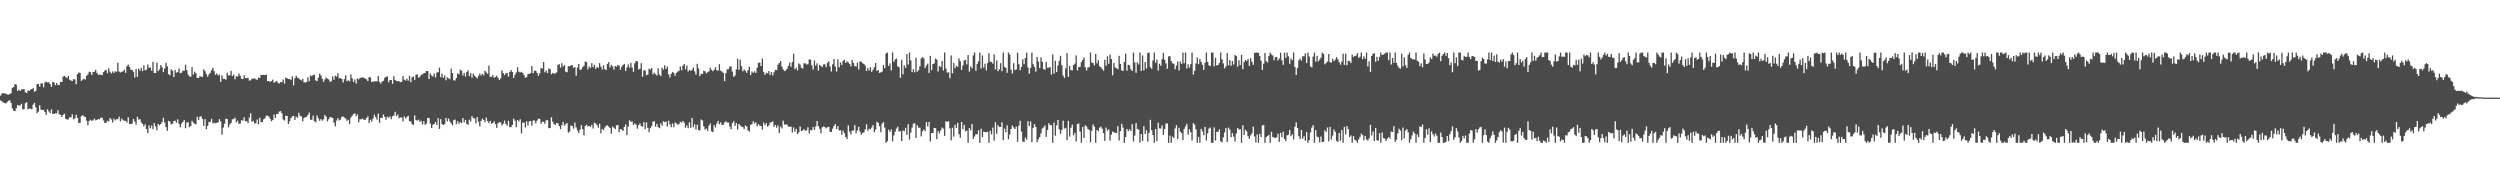 <?xml version="1.0" encoding="UTF-8"?>
<svg xmlns="http://www.w3.org/2000/svg" width="1920" height="150">
  <path d="M0 73.423h1v3.738H0zM1 71.867h1v5.953H1zM2 71.461h1v7.333H2zM3 71.803h1v7.288H3zM4 71.944h1v7.608H4zM5 72.478h1v5.962H5zM6 72.748h1v4.658H6zM7 72.210h1v4.736H7zM8 71.569h1v7.446H8zM9 67.474h1v15.752H9zM10 66.875h1v18.226H10zM11 64.558h1v20.771H11zM12 64.961h1v18.251H12zM13 69.887h1v10.808H13zM14 68.948h1v12.133H14zM15 69.855h1v11.076H15zM16 68.703h1v10.998H16zM17 68.559h1v15.509H17zM18 68.481h1v15.340H18zM19 70.873h1v8.425H19zM20 71.494h1v6.917H20zM21 69.463h1v14.498H21zM22 69.859h1v13.454H22zM23 68.827h1v14.607H23zM24 68.358h1v15.587H24zM25 67.660h1v12.724H25zM26 70.445h1v8.597H26zM27 69.772h1v12.669H27zM28 64.684h1v22.195H28zM29 64.481h1v21.243H29zM30 66.582h1v14.269H30zM31 64.094h1v20.078H31zM32 63.952h1v20.524H32zM33 67.037h1v17.388H33zM34 63.343h1v22.712H34zM35 62.650h1v25.546H35zM36 63.354h1v20.625H36zM37 63.162h1v22.440H37zM38 64.586h1v22.392H38zM39 66.698h1v17.347H39zM40 62.849h1v24.676H40zM41 63.311h1v24.191H41zM42 65.417h1v21.584H42zM43 63.748h1v23.346H43zM44 65.373h1v19.206H44zM45 65.220h1v22.438H45zM46 62.899h1v25.427H46zM47 62.968h1v26.876H47zM48 58.818h1v29.329H48zM49 58.289h1v29.126H49zM50 59.207h1v32.030H50zM51 60.111h1v31.703H51zM52 58.347h1v33.239H52zM53 61.258h1v28.762H53zM54 61.828h1v28.357H54zM55 62.279h1v25.534H55zM56 60.718h1v30.932H56zM57 61.050h1v29.854H57zM58 64.627h1v23.440H58zM59 56.948h1v33.504H59zM60 55.657h1v38.782H60zM61 55.996h1v38.306H61zM62 62.155h1v27.141H62zM63 61.237h1v27.166H63zM64 60.368h1v29.018H64zM65 61.111h1v28.803H65zM66 58.198h1v34.486H66zM67 57.186h1v39.052H67zM68 55.071h1v37.832H68zM69 55.467h1v36.542H69zM70 57.559h1v35.225H70zM71 55.328h1v37.143H71zM72 55.122h1v35.885H72zM73 53.625h1v38.773H73zM74 56.005h1v36.120H74zM75 57.390h1v34.001H75zM76 57.248h1v34.383H76zM77 57.488h1v32.804H77zM78 57.642h1v32.820H78zM79 55.328h1v37.123H79zM80 54.208h1v40.213H80zM81 53.641h1v40.682H81zM82 56.248h1v36.544H82zM83 52.377h1v40.959H83zM84 55.076h1v35.546H84zM85 56.461h1v35.292H85zM86 54.817h1v39.178H86zM87 56.005h1v35.122H87zM88 54.751h1v37.741H88zM89 55.140h1v36.427H89zM90 48.154h1v43.454H90zM91 54.943h1v34.676H91zM92 55.637h1v37.578H92zM93 55.071h1v36.024H93zM94 54.803h1v37.448H94zM95 53.572h1v39.229H95zM96 55.898h1v36.905H96zM97 50.791h1v43.330H97zM98 49.688h1v40.348H98zM99 51.391h1v43.786H99zM100 53.483h1v41.865H100zM101 53.671h1v41.261H101zM102 55.016h1v36.363H102zM103 59.541h1v33.893H103zM104 53.002h1v42.813H104zM105 59.017h1v30.705H105zM106 52.634h1v39.183H106zM107 54.298h1v37.226H107zM108 52.116h1v41.856H108zM109 54.646h1v40.531H109zM110 50.125h1v46.967H110zM111 53.991h1v41.504H111zM112 53.531h1v45.523H112zM113 49.498h1v52.763H113zM114 52.013h1v44.312H114zM115 51.869h1v46.651H115zM116 54.332h1v42.044H116zM117 47.507h1v51.600H117zM118 56.021h1v38.547H118zM119 56.051h1v41.021H119zM120 48.138h1v51.964H120zM121 54.639h1v40.549H121zM122 53.245h1v43.021H122zM123 49.995h1v45.308H123zM124 51.613h1v42.101H124zM125 55.415h1v35.079H125zM126 52.602h1v41.369H126zM127 48.212h1v49.421H127zM128 51.009h1v49.494H128zM129 56.923h1v35.887H129zM130 57.873h1v35.592H130zM131 53.181h1v42.309H131zM132 54.302h1v40.735H132zM133 59.095h1v33.880H133zM134 53.716h1v38.968H134zM135 55.829h1v38.391H135zM136 55.415h1v36.210H136zM137 52.602h1v42.545H137zM138 56.186h1v41.552H138zM139 55.685h1v39.210H139zM140 54.318h1v39.313H140zM141 54.302h1v37.816H141zM142 49.688h1v48.812H142zM143 53.867h1v40.215H143zM144 57.230h1v36.683H144zM145 58.701h1v38.917H145zM146 58.923h1v37.780H146zM147 51.524h1v41.263H147zM148 57.216h1v36.938H148zM149 55.060h1v40.030H149zM150 56.314h1v39.245H150zM151 59.866h1v29.906H151zM152 59.843h1v32.390H152zM153 58.569h1v31.103H153zM154 58.848h1v30.453H154zM155 59.077h1v32.383H155zM156 53.231h1v43.502H156zM157 54.659h1v36.885H157zM158 56.992h1v42.300H158zM159 58.887h1v37.849H159zM160 57.069h1v36.706H160zM161 55.852h1v37.695H161zM162 53.890h1v37.359H162zM163 52.055h1v42.792H163zM164 54.723h1v39.384H164zM165 57.424h1v37.407H165zM166 56.374h1v37.887H166zM167 57.898h1v36.233H167zM168 57.259h1v34.227H168zM169 62.979h1v30.309H169zM170 57.925h1v45.477H170zM171 60.574h1v37.375H171zM172 60.587h1v34.367H172zM173 61.235h1v29.902H173zM174 55.815h1v35.608H174zM175 57.957h1v39.847H175zM176 57.866h1v37.768H176zM177 54.446h1v39.966H177zM178 58.415h1v33.225H178zM179 57.259h1v34.244H179zM180 60.905h1v29.389H180zM181 58.525h1v35.399H181zM182 58.756h1v33.843H182zM183 56.433h1v38.622H183zM184 58.170h1v36.766H184zM185 60.395h1v31.888H185zM186 60.729h1v31.950H186zM187 57.774h1v32.216H187zM188 59.960h1v33.204H188zM189 59.985h1v33.037H189zM190 59.759h1v34.697H190zM191 61.915h1v28.425H191zM192 61.693h1v25.315H192zM193 60.358h1v33.248H193zM194 60.519h1v32.266H194zM195 60.104h1v34.678H195zM196 60.894h1v33.756H196zM197 61.315h1v30.435H197zM198 59.555h1v35.926H198zM199 59.908h1v30.497H199zM200 57.518h1v36.290H200zM201 57.662h1v36.036H201zM202 57.447h1v34.175H202zM203 57.660h1v33.198H203zM204 57.415h1v31.533H204zM205 62.311h1v26.496H205zM206 62.173h1v27.434H206zM207 62.865h1v28.327H207zM208 62.311h1v30.836H208zM209 61.111h1v31.078H209zM210 63.519h1v24.488H210zM211 62.851h1v27.730H211zM212 62.153h1v25.454H212zM213 63.579h1v23.953H213zM214 64.162h1v21.559H214zM215 63.080h1v22.266H215zM216 63.011h1v23.976H216zM217 61.027h1v30.758H217zM218 64.135h1v28.478H218zM219 59.587h1v29.277H219zM220 60.081h1v28.947H220zM221 60.786h1v34.450H221zM222 60.674h1v32.435H222zM223 61.322h1v29.407H223zM224 58.672h1v30.716H224zM225 65.527h1v23.463H225zM226 60.088h1v32.035H226zM227 58.218h1v31.385H227zM228 59.580h1v30.831H228zM229 60.152h1v26.498H229zM230 61.134h1v27.819H230zM231 61.777h1v27.688H231zM232 60.464h1v32.705H232zM233 63.192h1v27.475H233zM234 63.373h1v26.519H234zM235 62.938h1v26.819H235zM236 59.361h1v28.897H236zM237 62.398h1v24.021H237zM238 57.939h1v33.978H238zM239 58.461h1v33.534H239zM240 57.646h1v31.243H240zM241 57.381h1v35.738H241zM242 61.688h1v32.225H242zM243 62.318h1v26.336H243zM244 59.642h1v31.236H244zM245 56.637h1v36.125H245zM246 57.923h1v33.513H246zM247 60.507h1v32.110H247zM248 62.872h1v28.762H248zM249 61.054h1v27.219H249zM250 59.566h1v30.078H250zM251 60.397h1v32.804H251zM252 61.008h1v30.513H252zM253 62.894h1v26.951H253zM254 62.393h1v27.750H254zM255 58.685h1v31.881H255zM256 61.224h1v32.994H256zM257 58.131h1v38.931H257zM258 58.754h1v33.891H258zM259 56.229h1v34.472H259zM260 60.125h1v32.332H260zM261 60.011h1v31.852H261zM262 60.649h1v28.981H262zM263 63.382h1v26.171H263zM264 60.782h1v29.524H264zM265 57.852h1v33.193H265zM266 62.386h1v30.364H266zM267 61.629h1v30.385H267zM268 62.503h1v32.717H268zM269 57.156h1v33.186H269zM270 60.152h1v28.794H270zM271 62.922h1v24.676H271zM272 60.990h1v26.045H272zM273 64.199h1v25.207H273zM274 60.168h1v27.631H274zM275 61.047h1v32.950H275zM276 59.800h1v31.726H276zM277 59.768h1v31.870H277zM278 59.393h1v31.593H278zM279 59.736h1v32.266H279zM280 60.388h1v31.746H280zM281 60.944h1v29.705H281zM282 62.244h1v27.079H282zM283 59.200h1v35.292H283zM284 59.441h1v32.557H284zM285 63.013h1v30.421H285zM286 62.643h1v28.375H286zM287 62.450h1v25.665H287zM288 62.487h1v27.375H288zM289 62.466h1v29.364H289zM290 58.383h1v28.924H290zM291 62.959h1v31.472H291zM292 64.153h1v26.462H292zM293 62.592h1v27.940H293zM294 62.036h1v25.917H294zM295 59.736h1v30.007H295zM296 58.912h1v33.085H296zM297 58.754h1v30.890H297zM298 63.151h1v27.253H298zM299 61.462h1v27.933H299zM300 61.423h1v30.144H300zM301 64.330h1v25.015H301zM302 58.578h1v30.110H302zM303 61.391h1v24.493H303zM304 62.222h1v26.956H304zM305 62.341h1v25.571H305zM306 62.361h1v28.423H306zM307 63.139h1v26.963H307zM308 62.743h1v27.560H308zM309 58.424h1v34.852H309zM310 61.157h1v28.199H310zM311 61.826h1v29.142H311zM312 60.370h1v29.558H312zM313 62.011h1v26.928H313zM314 58.285h1v34.759H314zM315 63.080h1v30.282H315zM316 59.308h1v36.008H316zM317 58.777h1v37.196H317zM318 61.331h1v27.311H318zM319 57.452h1v34.765H319zM320 57.033h1v35.619H320zM321 59.637h1v32.234H321zM322 58.898h1v34.827H322zM323 57.454h1v35.317H323zM324 57.104h1v38.526H324zM325 56.303h1v36.715H325zM326 55.966h1v39.897H326zM327 54.529h1v40.407H327zM328 54.570h1v35.953H328zM329 60.615h1v30.037H329zM330 56.493h1v38.386H330zM331 57.971h1v40.385H331zM332 58.710h1v37.141H332zM333 56.495h1v38.666H333zM334 59.486h1v34.262H334zM335 55.875h1v40.144H335zM336 55.344h1v35.360H336zM337 51.949h1v47.082H337zM338 59.338h1v32.197H338zM339 56.616h1v38.693H339zM340 59.750h1v36.196H340zM341 57.905h1v37.501H341zM342 61.629h1v28.913H342zM343 59.464h1v33.767H343zM344 60.084h1v31.016H344zM345 60.873h1v32.399H345zM346 52.707h1v42.026H346zM347 56.101h1v40.179H347zM348 61.707h1v30.561H348zM349 61.816h1v29.973H349zM350 59.928h1v35.461H350zM351 56.332h1v36.809H351zM352 57.092h1v38.011H352zM353 53.444h1v40.291H353zM354 54.398h1v40.094H354zM355 58.026h1v32.598H355zM356 55.948h1v38.059H356zM357 58.733h1v33.351H357zM358 55.284h1v39.904H358zM359 54.023h1v41.712H359zM360 58.296h1v33.619H360zM361 56.193h1v37.139H361zM362 59.724h1v29.453H362zM363 56.566h1v34.120H363zM364 58.090h1v32.948H364zM365 59.077h1v35.704H365zM366 60.201h1v29.755H366zM367 58.253h1v35.232H367zM368 56.461h1v40.689H368zM369 58.065h1v34.770H369zM370 56.738h1v34.333H370zM371 57.919h1v34.191H371zM372 54.321h1v39.506H372zM373 55.680h1v34.653H373zM374 56.699h1v36.457H374zM375 50.336h1v44.253H375zM376 59.100h1v33.710H376zM377 58.944h1v36.091H377zM378 57.635h1v36.839H378zM379 59.782h1v33.408H379zM380 59.088h1v36.322H380zM381 58.138h1v40.089H381zM382 59.681h1v34.999H382zM383 61.432h1v32.323H383zM384 60.260h1v33.770H384zM385 54.032h1v42.399H385zM386 56.065h1v38.970H386zM387 57.669h1v34.976H387zM388 56.282h1v38.840H388zM389 56.140h1v40.401H389zM390 58.811h1v33.903H390zM391 55.346h1v42.332H391zM392 53.833h1v43.804H392zM393 55.241h1v40.689H393zM394 59.912h1v31.193H394zM395 57.486h1v35.260H395zM396 55.726h1v41.891H396zM397 51.636h1v40.529H397zM398 55.032h1v38.306H398zM399 55.708h1v35.864H399zM400 55.147h1v47.327H400zM401 56.055h1v38.135H401zM402 57.802h1v36.233H402zM403 59.708h1v38.114H403zM404 59.184h1v33.957H404zM405 56.795h1v39.533H405zM406 56.802h1v36.445H406zM407 56.223h1v36.699H407zM408 50.741h1v45.814H408zM409 56.337h1v36.127H409zM410 54.389h1v38.251H410zM411 54.327h1v40.485H411zM412 55.952h1v36.727H412zM413 58.113h1v33.012H413zM414 56.332h1v34.946H414zM415 52.304h1v42.774H415zM416 52.563h1v41.021H416zM417 47.601h1v45.880H417zM418 55.534h1v39.551H418zM419 54.131h1v38.311H419zM420 56.094h1v36.182H420zM421 52.531h1v45.965H421zM422 53.174h1v45.122H422zM423 56.987h1v33.092H423zM424 56.014h1v37.459H424zM425 56.502h1v38.821H425zM426 56.415h1v39.469H426zM427 55.602h1v38.865H427zM428 49.853h1v44.864H428zM429 49.246h1v47.594H429zM430 51.949h1v47.189H430zM431 48.560h1v47.578H431zM432 51.043h1v42.664H432zM433 49.926h1v46.608H433zM434 55.096h1v40.385H434zM435 55.506h1v39.007H435zM436 50.814h1v51.096H436zM437 50.887h1v50.023H437zM438 50.137h1v46.196H438zM439 50.091h1v46.674H439zM440 51.947h1v46.855H440zM441 51.544h1v42.559H441zM442 58.179h1v39.650H442zM443 51.878h1v48.272H443zM444 49.100h1v53.115H444zM445 53.618h1v45.917H445zM446 53.332h1v42.836H446zM447 51.553h1v47.631H447zM448 50.480h1v53.420H448zM449 47.273h1v49.441H449zM450 47.662h1v48.096H450zM451 53.302h1v43.850H451zM452 51.002h1v45.649H452zM453 52.132h1v45.367H453zM454 48.521h1v47.347H454zM455 51.549h1v47.166H455zM456 49.745h1v44.584H456zM457 52.849h1v41.948H457zM458 51.286h1v44.855H458zM459 52.139h1v45.889H459zM460 48.420h1v46.626H460zM461 51.153h1v51.314H461zM462 53.387h1v45.612H462zM463 50.141h1v49.842H463zM464 53.078h1v44.873H464zM465 53.865h1v42.744H465zM466 49.095h1v47.134H466zM467 47.720h1v49.549H467zM468 51.801h1v46.493H468zM469 49.757h1v52.893H469zM470 50.908h1v46.333H470zM471 53.483h1v44.665H471zM472 50.686h1v48.441H472zM473 51.288h1v45.038H473zM474 49.887h1v46.040H474zM475 50.539h1v51.060H475zM476 53.506h1v45.688H476zM477 51.263h1v48.263H477zM478 49.896h1v50.664H478zM479 49.162h1v48.338H479zM480 54.543h1v40.970H480zM481 51.759h1v52.021H481zM482 49.459h1v47.723H482zM483 51.940h1v40.481H483zM484 48.338h1v45.221H484zM485 51.862h1v41.403H485zM486 55.158h1v40.700H486zM487 48.626h1v46.267H487zM488 46.783h1v48.899H488zM489 47.131h1v51.701H489zM490 53.359h1v42.731H490zM491 52.863h1v41.895H491zM492 48.555h1v48.336H492zM493 58.955h1v38.451H493zM494 53.970h1v39.810H494zM495 54.149h1v45.090H495zM496 57.751h1v36.219H496zM497 57.294h1v40.961H497zM498 52.732h1v48.867H498zM499 53.405h1v45.063H499zM500 52.226h1v44.637H500zM501 57.099h1v36.356H501zM502 55.733h1v37.370H502zM503 57.001h1v40.348H503zM504 57.971h1v37.137H504zM505 52.524h1v45.157H505zM506 57.259h1v41.193H506zM507 58.434h1v36.260H507zM508 52.025h1v44.525H508zM509 53.432h1v39.707H509zM510 50.148h1v43.690H510zM511 52.952h1v40.442H511zM512 51.169h1v46.031H512zM513 57.099h1v35.624H513zM514 59.470h1v36.006H514zM515 56.728h1v41.028H515zM516 55.227h1v39.636H516zM517 56.026h1v41.721H517zM518 58.141h1v35.949H518zM519 55.952h1v38.849H519zM520 54.993h1v40.762H520zM521 54.364h1v40.945H521zM522 51.080h1v42.515H522zM523 53.952h1v40.277H523zM524 50.475h1v42.426H524zM525 49.127h1v45.141H525zM526 53.245h1v44.846H526zM527 50.359h1v45.949H527zM528 54.927h1v43.525H528zM529 53.590h1v40.368H529zM530 54.540h1v43.662H530zM531 53.645h1v36.940H531zM532 51.883h1v45.805H532zM533 54.833h1v40.673H533zM534 57.328h1v42.156H534zM535 48.994h1v46.734H535zM536 52.579h1v47.265H536zM537 58.459h1v41.767H537zM538 56.593h1v35.235H538zM539 56.811h1v35.692H539zM540 54.295h1v42.751H540zM541 54.769h1v44.795H541zM542 56.261h1v42.426H542zM543 55.495h1v45.026H543zM544 54.774h1v41.737H544zM545 51.995h1v42.818H545zM546 53.579h1v47.240H546zM547 54.744h1v46.709H547zM548 53.535h1v42.472H548zM549 51.652h1v46.233H549zM550 53.902h1v40.954H550zM551 54.300h1v38.583H551zM552 49.244h1v46.200H552zM553 54.245h1v39.739H553zM554 54.989h1v41.025H554zM555 55.895h1v39.890H555zM556 62.272h1v31.776H556zM557 56.168h1v37.024H557zM558 53.295h1v40.801H558zM559 53.094h1v41.135H559zM560 50.988h1v46.251H560zM561 51.128h1v48.212H561zM562 54.950h1v39.540H562zM563 58.983h1v34.120H563zM564 58.006h1v38.650H564zM565 53.254h1v41.206H565zM566 45.174h1v54.324H566zM567 53.577h1v41.627H567zM568 45.891h1v50.359H568zM569 50.874h1v46.471H569zM570 54.794h1v42.726H570zM571 53.352h1v45.798H571zM572 54.430h1v41.948H572zM573 55.891h1v41.289H573zM574 53.922h1v46.235H574zM575 51.363h1v49.634H575zM576 57.587h1v38.382H576zM577 54.961h1v40.272H577zM578 55.920h1v37.221H578zM579 54.806h1v39.993H579zM580 56.044h1v37.922H580zM581 52.007h1v44.946H581zM582 48.273h1v47.157H582zM583 48.148h1v48.267H583zM584 50.727h1v46.038H584zM585 44.893h1v54.708H585zM586 55.133h1v39.041H586zM587 57.516h1v38.526H587zM588 55.909h1v38.695H588zM589 56.332h1v40.984H589zM590 54.579h1v41.781H590zM591 57.527h1v36.798H591zM592 55.346h1v38.338H592zM593 57.962h1v35.216H593zM594 55.490h1v41.996H594zM595 53.593h1v42.335H595zM596 53.810h1v44.282H596zM597 49.663h1v46.661H597zM598 48.404h1v53.800H598zM599 46.916h1v50.291H599zM600 51.098h1v47.510H600zM601 53.284h1v39.425H601zM602 54.652h1v40.982H602zM603 54.028h1v41.701H603zM604 52.732h1v42.964H604zM605 50.530h1v46.802H605zM606 48.077h1v49.176H606zM607 51.311h1v46.017H607zM608 47.573h1v54.163H608zM609 41.192h1v56.686H609zM610 53.206h1v47.977H610zM611 51.901h1v47.091H611zM612 54.005h1v48.968H612zM613 48.701h1v52.918H613zM614 49.592h1v47.510H614zM615 52.023h1v48.638H615zM616 52.659h1v47.537H616zM617 48.635h1v50.542H617zM618 48.637h1v51.826H618zM619 49.461h1v50.574H619zM620 49.400h1v48.357H620zM621 45.634h1v56.940H621zM622 45.795h1v54.179H622zM623 50.208h1v49.762H623zM624 53.405h1v44.012H624zM625 46.346h1v53.349H625zM626 50.370h1v46.750H626zM627 48.615h1v44.312H627zM628 54.238h1v42.625H628zM629 49.791h1v49.133H629zM630 50.711h1v51.632H630zM631 51.549h1v46.233H631zM632 49.438h1v47.684H632zM633 49.429h1v48.157H633zM634 51.659h1v46.947H634zM635 48.276h1v49.457H635zM636 47.127h1v50.254H636zM637 51.146h1v50.037H637zM638 54.886h1v46.549H638zM639 49.409h1v49.432H639zM640 45.319h1v51.481H640zM641 51.070h1v44.202H641zM642 54.925h1v44.214H642zM643 45.570h1v51.245H643zM644 51.743h1v48.444H644zM645 47.891h1v52.172H645zM646 49.944h1v53.575H646zM647 46.779h1v53.587H647zM648 45.969h1v56.319H648zM649 48.372h1v56.782H649zM650 47.099h1v59.746H650zM651 47.861h1v48.466H651zM652 49.070h1v52.065H652zM653 51.107h1v52.168H653zM654 46.127h1v54.166H654zM655 48.386h1v51.863H655zM656 50.732h1v45.294H656zM657 51.146h1v51.273H657zM658 48.045h1v52.122H658zM659 53.400h1v44.024H659zM660 47.090h1v54.033H660zM661 47.463h1v56.072H661zM662 48.587h1v53.520H662zM663 49.036h1v52.721H663zM664 50.333h1v49.068H664zM665 54.538h1v40.902H665zM666 52.183h1v48.233H666zM667 54.115h1v44.811H667zM668 51.551h1v47.789H668zM669 55.209h1v42.660H669zM670 53.632h1v42.380H670zM671 51.572h1v49.936H671zM672 48.365h1v51.172H672zM673 54.424h1v39.068H673zM674 53.771h1v40.597H674zM675 56.005h1v40.991H675zM676 55.543h1v46.038H676zM677 54.973h1v39.991H677zM678 49.951h1v43.825H678zM679 52.316h1v45.727H679zM680 41.123h1v68.558H680zM681 40.407h1v68.096H681zM682 50.670h1v48.911H682zM683 48.750h1v52.522H683zM684 54.044h1v45.358H684zM685 40.322h1v68.329H685zM686 47.498h1v56.548H686zM687 45.687h1v55.445H687zM688 44.879h1v53.829H688zM689 50.928h1v46.331H689zM690 51.691h1v49.366H690zM691 59.690h1v40.973H691zM692 45.937h1v62.383H692zM693 57.067h1v43.143H693zM694 50.276h1v50.554H694zM695 52.142h1v45.992H695zM696 41.535h1v62.085H696zM697 49.535h1v45.869H697zM698 40.320h1v66.775H698zM699 46.401h1v55.427H699zM700 55.383h1v42.580H700zM701 53.183h1v41.847H701zM702 55.531h1v39.062H702zM703 44.341h1v61.575H703zM704 55.076h1v41.140H704zM705 53.849h1v44.264H705zM706 50.869h1v47.160H706zM707 44.877h1v59.874H707zM708 43.861h1v56.981H708zM709 44.799h1v54.619H709zM710 52.311h1v48.437H710zM711 50.228h1v43.536H711zM712 48.903h1v48.233H712zM713 56.033h1v37.675H713zM714 42.924h1v65.676H714zM715 53.865h1v48.332H715zM716 49.152h1v52.973H716zM717 48.699h1v49.620H717zM718 45.007h1v53.355H718zM719 45.840h1v61.044H719zM720 54.920h1v45.837H720zM721 50.583h1v51.888H721zM722 51.485h1v48.663H722zM723 46.790h1v51.096H723zM724 54.140h1v44.681H724zM725 40.320h1v64.024H725zM726 52.631h1v40.547H726zM727 55.758h1v37.697H727zM728 55.513h1v37.654H728zM729 60.068h1v38.522H729zM730 42.577h1v65.264H730zM731 56.289h1v41.813H731zM732 48.271h1v56.722H732zM733 52.386h1v43.381H733zM734 50.455h1v47.823H734zM735 51.478h1v42.950H735zM736 44.870h1v58.144H736zM737 47.095h1v58.746H737zM738 53.638h1v40.078H738zM739 50.262h1v48.975H739zM740 46.371h1v49.485H740zM741 46.092h1v54.800H741zM742 49.441h1v50.851H742zM743 42.302h1v67.379H743zM744 55.000h1v43.294H744zM745 51.006h1v49.142H745zM746 52.444h1v42.721H746zM747 42.570h1v64.205H747zM748 40.322h1v64.493H748zM749 54.369h1v48.661H749zM750 49.079h1v54.189H750zM751 47.031h1v53.026H751zM752 40.320h1v69.361H752zM753 52.625h1v46.168H753zM754 42.613h1v62.660H754zM755 51.881h1v49.247H755zM756 48.933h1v52.449H756zM757 54.057h1v47.560H757zM758 48.470h1v52.776H758zM759 40.796h1v68.885H759zM760 47.264h1v53.191H760zM761 47.672h1v55.560H761zM762 48.903h1v49.087H762zM763 41.732h1v66.310H763zM764 53.311h1v40.547H764zM765 46.493h1v56.253H765zM766 54.630h1v41.550H766zM767 53.153h1v44.356H767zM768 48.505h1v49.045H768zM769 54.698h1v39.240H769zM770 40.320h1v67.308H770zM771 51.311h1v47.485H771zM772 52.119h1v49.501H772zM773 55.936h1v40.346H773zM774 40.322h1v66.599H774zM775 41.949h1v61.298H775zM776 53.526h1v45.553H776zM777 56.479h1v39.908H777zM778 48.521h1v49.279H778zM779 53.844h1v45.225H779zM780 53.311h1v43.930H780zM781 40.430h1v68.430H781zM782 49.297h1v47.148H782zM783 53.954h1v38.773H783zM784 51.466h1v49.533H784zM785 45.488h1v63.150H785zM786 49.290h1v59.879H786zM787 44.568h1v61.057H787zM788 40.457h1v66.736H788zM789 51.750h1v41.371H789zM790 56.644h1v40.250H790zM791 52.178h1v41.039H791zM792 40.320h1v68.954H792zM793 49.372h1v48.894H793zM794 51.407h1v43.941H794zM795 54.975h1v42.570H795zM796 43.746h1v65.422H796zM797 47.282h1v59.728H797zM798 52.261h1v53.015H798zM799 44.083h1v58.357H799zM800 47.424h1v51.293H800zM801 53.057h1v44.761H801zM802 53.638h1v42.653H802zM803 47.520h1v57.594H803zM804 52.084h1v47.732H804zM805 51.968h1v42.662H805zM806 51.384h1v44.763H806zM807 57.303h1v38.782H807zM808 41.757h1v67.924H808zM809 56.532h1v37.645H809zM810 46.655h1v57.539H810zM811 55.334h1v40.909H811zM812 50.404h1v41.781H812zM813 46.747h1v52.616H813zM814 42.876h1v59.956H814zM815 50.063h1v49.744H815zM816 57.967h1v34.759H816zM817 59.818h1v38.979H817zM818 52.544h1v45.651H818zM819 40.741h1v66.793H819zM820 58.999h1v33.834H820zM821 50.636h1v54.250H821zM822 53.879h1v44.214H822zM823 54.073h1v41.662H823zM824 49.953h1v53.987H824zM825 48.885h1v53.143H825zM826 42.551h1v66.141H826zM827 54.128h1v41.067H827zM828 51.576h1v43.349H828zM829 51.292h1v49.783H829zM830 47.720h1v61.962H830zM831 45.996h1v51.469H831zM832 44.131h1v61.847H832zM833 51.617h1v44.658H833zM834 54.105h1v43.019H834zM835 51.883h1v47.089H835zM836 51.549h1v48.286H836zM837 40.320h1v68.920H837zM838 48.026h1v52.374H838zM839 48.450h1v47.043H839zM840 50.246h1v47.011H840zM841 41.492h1v68.187H841zM842 48.626h1v51.236H842zM843 46.255h1v54.536H843zM844 50.938h1v47.187H844zM845 51.579h1v45.628H845zM846 53.004h1v45.825H846zM847 54.316h1v47.899H847zM848 45.866h1v62.310H848zM849 50.409h1v47.585H849zM850 43.279h1v57.196H850zM851 48.940h1v50.359H851zM852 41.888h1v66.077H852zM853 45.303h1v58.128H853zM854 57.838h1v43.198H854zM855 48.269h1v53.321H855zM856 51.757h1v50.243H856zM857 52.366h1v49.812H857zM858 53.268h1v43.674H858zM859 42.886h1v65.013H859zM860 49.123h1v51.710H860zM861 54.110h1v40.968H861zM862 54.481h1v43.500H862zM863 47.582h1v62.097H863zM864 41.089h1v64.152H864zM865 54.346h1v44.690H865zM866 49.766h1v50.964H866zM867 50.226h1v49.066H867zM868 53.149h1v47.441H868zM869 54.570h1v40.700H869zM870 40.320h1v68.331H870zM871 47.939h1v56.219H871zM872 55.952h1v38.579H872zM873 47.829h1v51.167H873zM874 49.521h1v50.030H874zM875 40.320h1v69.178H875zM876 54.488h1v48.496H876zM877 42.599h1v65.665H877zM878 54.073h1v42.820H878zM879 47.623h1v55.283H879zM880 52.563h1v47.459H880zM881 40.755h1v67.986H881zM882 40.320h1v61.774H882zM883 51.636h1v40.419H883zM884 52.824h1v47.144H884zM885 46.449h1v57.281H885zM886 40.322h1v69.359H886zM887 48.253h1v50.806H887zM888 45.710h1v62.733H888zM889 54.208h1v40.055H889zM890 49.015h1v49.599H890zM891 50.530h1v48.217H891zM892 45.435h1v50.945H892zM893 40.599h1v62.962H893zM894 45.966h1v53.156H894zM895 48.704h1v46.287H895zM896 52.769h1v41.998H896zM897 43.371h1v66.308H897zM898 43.085h1v61.069H898zM899 46.864h1v62.818H899zM900 48.660h1v56.249H900zM901 48.953h1v56.988H901zM902 53.185h1v45.491H902zM903 50.386h1v45.720H903zM904 47.143h1v59.487H904zM905 54.163h1v43.996H905zM906 47.253h1v53.875H906zM907 49.059h1v53.138H907zM908 40.320h1v67.189H908zM909 48.578h1v50.391H909zM910 40.322h1v56.773H910zM911 52.627h1v42.520H911zM912 49.432h1v53.983H912zM913 51.933h1v47.446H913zM914 49.258h1v52.264H914zM915 40.320h1v67.578H915zM916 57.298h1v37.368H916zM917 54.305h1v41.394H917zM918 48.818h1v50.492H918zM919 44.124h1v65.555H919zM920 49.239h1v55.926H920zM921 45.339h1v64.342H921zM922 47.518h1v51.460H922zM923 49.807h1v51.117H923zM924 53.693h1v50.119H924zM925 48.246h1v49.268H925zM926 40.320h1v67.546H926zM927 47.500h1v54.967H927zM928 50.196h1v48.496H928zM929 50.732h1v47.267H929zM930 40.320h1v69.359H930zM931 40.386h1v69.293H931zM932 50.947h1v46.883H932zM933 44.323h1v63.564H933zM934 50.221h1v50.957H934zM935 49.915h1v51.339H935zM936 48.354h1v51.007H936zM937 40.320h1v68.109H937zM938 45.550h1v63.882H938zM939 48.699h1v56.766H939zM940 52.522h1v49.151H940zM941 51.038h1v47.338H941zM942 40.773h1v68.334H942zM943 50.212h1v47.777H943zM944 46.136h1v53.461H944zM945 50.549h1v54.798H945zM946 46.891h1v55.328H946zM947 49.519h1v55.461H947zM948 42.256h1v66.477H948zM949 43.034h1v59.540H949zM950 51.162h1v47.123H950zM951 46.268h1v53.330H951zM952 49.976h1v49.288H952zM953 42.149h1v67.533H953zM954 53.121h1v43.024H954zM955 47.644h1v56.038H955zM956 46.056h1v53.591H956zM957 46.916h1v54.092H957zM958 45.376h1v59.252H958zM959 50.750h1v55.912H959zM960 44.740h1v59.238H960zM961 47.486h1v54.932H961zM962 49.812h1v47.430H962zM963 40.620h1v64.143H963zM964 40.320h1v69.046H964zM965 40.322h1v62.950H965zM966 40.640h1v69.039H966zM967 42.993h1v59.826H967zM968 46.548h1v58.686H968zM969 53.721h1v42.593H969zM970 48.878h1v47.137H970zM971 40.691h1v68.988H971zM972 47.003h1v58.325H972zM973 47.978h1v56.535H973zM974 42.959h1v60.609H974zM975 40.320h1v69.361H975zM976 41.814h1v59.396H976zM977 42.577h1v62.666H977zM978 46.328h1v59.254H978zM979 43.916h1v62.190H979zM980 43.730h1v61.698H980zM981 46.472h1v56.219H981zM982 44.925h1v64.008H982zM983 40.475h1v61.586H983zM984 46.280h1v59.153H984zM985 49.766h1v51.282H985zM986 40.320h1v66.358H986zM987 44.449h1v63.893H987zM988 40.320h1v63.591H988zM989 43.236h1v60.213H989zM990 49.056h1v50.659H990zM991 44.920h1v59.721H991zM992 46.227h1v56.883H992zM993 40.322h1v66.748H993zM994 51.473h1v45.862H994zM995 57.564h1v36.420H995zM996 52.187h1v46.150H996zM997 46.381h1v58.283H997zM998 44.920h1v61.943H998zM999 46.523h1v53.259H999zM1000 43.204h1v63.305H1000zM1001 43.197h1v61.419H1001zM1002 40.968h1v67.180H1002zM1003 48.411h1v52.985H1003zM1004 40.320h1v69.361H1004zM1005 43.373h1v64.303H1005zM1006 50.995h1v50.776H1006zM1007 51.798h1v46.180H1007zM1008 43.419h1v52.685H1008zM1009 40.469h1v69.213H1009zM1010 47.321h1v52.582H1010zM1011 42.924h1v61.982H1011zM1012 47.113h1v58.297H1012zM1013 45.802h1v63.562H1013zM1014 44.286h1v60.572H1014zM1015 40.320h1v68.862H1015zM1016 41.400h1v67.523H1016zM1017 49.349h1v50.742H1017zM1018 48.429h1v52.895H1018zM1019 47.150h1v50.803H1019zM1020 41.489h1v67.038H1020zM1021 47.756h1v49.700H1021zM1022 48.042h1v59.133H1022zM1023 45.101h1v59.087H1023zM1024 46.882h1v52.557H1024zM1025 45.733h1v55.541H1025zM1026 43.851h1v64.285H1026zM1027 45.518h1v63.504H1027zM1028 47.715h1v54.404H1028zM1029 49.670h1v58.425H1029zM1030 47.335h1v52.598H1030zM1031 41.215h1v68.466H1031zM1032 49.878h1v47.558H1032zM1033 41.212h1v62.000H1033zM1034 50.198h1v46.617H1034zM1035 46.678h1v52.623H1035zM1036 46.964h1v58.267H1036zM1037 48.431h1v55.631H1037zM1038 41.975h1v67.707H1038zM1039 43.705h1v60.776H1039zM1040 43.011h1v64.230H1040zM1041 42.659h1v65.466H1041zM1042 40.730h1v68.952H1042zM1043 44.424h1v62.634H1043zM1044 43.538h1v61.630H1044zM1045 40.320h1v62.309H1045zM1046 45.433h1v58.281H1046zM1047 43.206h1v64.504H1047zM1048 45.037h1v59.355H1048zM1049 40.322h1v66.674H1049zM1050 50.986h1v57.059H1050zM1051 47.092h1v59.185H1051zM1052 55.197h1v40.712H1052zM1053 43.011h1v60.950H1053zM1054 41.263h1v59.693H1054zM1055 40.887h1v67.384H1055zM1056 47.472h1v50.760H1056zM1057 43.623h1v64.074H1057zM1058 46.712h1v61.440H1058zM1059 43.680h1v58.613H1059zM1060 40.320h1v69.359H1060zM1061 42.176h1v59.501H1061zM1062 41.876h1v64.173H1062zM1063 41.183h1v65.205H1063zM1064 40.320h1v67.981H1064zM1065 40.322h1v66.198H1065zM1066 46.257h1v59.034H1066zM1067 40.320h1v66.129H1067zM1068 49.569h1v51.518H1068zM1069 44.424h1v57.002H1069zM1070 48.184h1v48.675H1070zM1071 40.320h1v68.721H1071zM1072 48.322h1v58.984H1072zM1073 50.480h1v51.941H1073zM1074 52.057h1v46.809H1074zM1075 52.789h1v47.544H1075zM1076 41.210h1v66.484H1076zM1077 50.999h1v47.013H1077zM1078 44.046h1v62.220H1078zM1079 50.127h1v50.195H1079zM1080 52.180h1v46.912H1080zM1081 42.126h1v59.567H1081zM1082 40.320h1v69.359H1082zM1083 44.504h1v62.502H1083zM1084 45.438h1v58.547H1084zM1085 45.515h1v55.557H1085zM1086 45.840h1v56.617H1086zM1087 40.322h1v69.357H1087zM1088 46.696h1v56.638H1088zM1089 47.447h1v57.874H1089zM1090 50.798h1v46.349H1090zM1091 48.592h1v48.938H1091zM1092 51.656h1v43.978H1092zM1093 41.174h1v68.505H1093zM1094 45.747h1v60.277H1094zM1095 49.166h1v50.121H1095zM1096 49.093h1v54.324H1096zM1097 47.994h1v50.568H1097zM1098 44.085h1v65.086H1098zM1099 45.383h1v55.516H1099zM1100 41.160h1v61.973H1100zM1101 42.801h1v61.980H1101zM1102 42.714h1v59.858H1102zM1103 43.597h1v60.627H1103zM1104 41.425h1v68.254H1104zM1105 40.322h1v69.357H1105zM1106 46.992h1v54.868H1106zM1107 42.831h1v62.396H1107zM1108 41.464h1v68.217H1108zM1109 40.320h1v69.359H1109zM1110 42.805h1v66.072H1110zM1111 40.695h1v63.825H1111zM1112 44.710h1v63.662H1112zM1113 50.056h1v53.081H1113zM1114 47.912h1v52.813H1114zM1115 55.502h1v41.463H1115zM1116 40.320h1v67.118H1116zM1117 48.530h1v56.956H1117zM1118 44.073h1v54.324H1118zM1119 50.798h1v50.126H1119zM1120 40.320h1v65.209H1120zM1121 40.320h1v69.359H1121zM1122 45.953h1v62.319H1122zM1123 46.339h1v58.059H1123zM1124 42.915h1v63.378H1124zM1125 43.707h1v60.405H1125zM1126 43.627h1v66.052H1126zM1127 40.320h1v69.361H1127zM1128 43.680h1v58.938H1128zM1129 45.438h1v54.433H1129zM1130 43.060h1v57.207H1130zM1131 43.094h1v66.585H1131zM1132 43.808h1v63.186H1132zM1133 46.678h1v52.531H1133zM1134 46.852h1v54.967H1134zM1135 54.199h1v44.962H1135zM1136 53.689h1v44.129H1136zM1137 46.999h1v50.414H1137zM1138 44.268h1v65.411H1138zM1139 45.378h1v58.439H1139zM1140 48.866h1v50.481H1140zM1141 48.850h1v54.912H1141zM1142 45.602h1v63.136H1142zM1143 40.320h1v69.361H1143zM1144 46.193h1v59.973H1144zM1145 40.320h1v63.765H1145zM1146 46.813h1v54.090H1146zM1147 42.739h1v60.826H1147zM1148 47.628h1v62.053H1148zM1149 41.725h1v66.072H1149zM1150 47.305h1v57.961H1150zM1151 48.061h1v53.497H1151zM1152 45.808h1v54.127H1152zM1153 47.424h1v53.598H1153zM1154 45.348h1v64.152H1154zM1155 51.180h1v46.839H1155zM1156 47.269h1v62.410H1156zM1157 52.485h1v48.739H1157zM1158 46.921h1v51.286H1158zM1159 46.873h1v52.701H1159zM1160 41.888h1v66.670H1160zM1161 40.320h1v68.320H1161zM1162 42.277h1v65.791H1162zM1163 50.189h1v53.447H1163zM1164 48.594h1v54.152H1164zM1165 40.405h1v69.277H1165zM1166 49.940h1v50.490H1166zM1167 45.412h1v52.994H1167zM1168 47.958h1v56.201H1168zM1169 46.587h1v54.736H1169zM1170 51.171h1v54.898H1170zM1171 45.367h1v62.003H1171zM1172 43.833h1v63.630H1172zM1173 55.380h1v37.876H1173zM1174 49.818h1v50.007H1174zM1175 47.960h1v52.561H1175zM1176 40.320h1v66.899H1176zM1177 46.731h1v54.376H1177zM1178 42.794h1v63.452H1178zM1179 46.664h1v59.155H1179zM1180 44.325h1v64.090H1180zM1181 43.623h1v61.385H1181zM1182 42.423h1v65.672H1182zM1183 40.320h1v69.361H1183zM1184 43.881h1v65.800H1184zM1185 43.847h1v64.081H1185zM1186 40.322h1v68.217H1186zM1187 40.320h1v69.361H1187zM1188 40.320h1v65.427H1188zM1189 46.095h1v62.985H1189zM1190 46.902h1v52.426H1190zM1191 49.672h1v52.781H1191zM1192 51.183h1v46.125H1192zM1193 47.147h1v57.004H1193zM1194 41.769h1v67.913H1194zM1195 47.239h1v50.746H1195zM1196 46.914h1v57.661H1196zM1197 43.314h1v61.744H1197zM1198 40.322h1v68.254H1198zM1199 43.581h1v63.516H1199zM1200 43.407h1v64.051H1200zM1201 43.629h1v65.953H1201zM1202 40.322h1v63.520H1202zM1203 40.322h1v63.786H1203zM1204 49.979h1v51.634H1204zM1205 40.322h1v60.696H1205zM1206 51.265h1v47.837H1206zM1207 51.972h1v46.761H1207zM1208 49.789h1v47.901H1208zM1209 50.203h1v53.150H1209zM1210 45.875h1v58.707H1210zM1211 49.807h1v46.059H1211zM1212 45.820h1v56.233H1212zM1213 54.762h1v43.504H1213zM1214 45.012h1v60.238H1214zM1215 48.825h1v60.854H1215zM1216 41.846h1v67.832H1216zM1217 43.197h1v61.243H1217zM1218 42.144h1v62.547H1218zM1219 42.540h1v63.699H1219zM1220 44.046h1v65.583H1220zM1221 40.320h1v67.322H1221zM1222 49.129h1v49.931H1222zM1223 47.813h1v52.298H1223zM1224 49.612h1v53.957H1224zM1225 57.108h1v42.310H1225zM1226 49.232h1v49.870H1226zM1227 40.320h1v65.132H1227zM1228 43.602h1v65.660H1228zM1229 45.692h1v60.380H1229zM1230 44.154h1v58.766H1230zM1231 42.073h1v64.008H1231zM1232 40.320h1v69.062H1232zM1233 42.673h1v62.122H1233zM1234 41.302h1v68.380H1234zM1235 43.604h1v57.700H1235zM1236 43.673h1v58.352H1236zM1237 41.444h1v61.080H1237zM1238 44.238h1v57.970H1238zM1239 44.598h1v61.682H1239zM1240 52.254h1v40.808H1240zM1241 52.160h1v47.203H1241zM1242 48.077h1v51.996H1242zM1243 40.828h1v67.622H1243zM1244 47.493h1v52.229H1244zM1245 46.369h1v62.946H1245zM1246 44.401h1v59.725H1246zM1247 43.870h1v59.419H1247zM1248 47.042h1v58.208H1248zM1249 49.315h1v50.996H1249zM1250 40.320h1v69.361H1250zM1251 43.037h1v60.144H1251zM1252 48.759h1v60.094H1252zM1253 50.100h1v48.778H1253zM1254 45.916h1v59.931H1254zM1255 44.707h1v63.287H1255zM1256 40.320h1v62.174H1256zM1257 48.013h1v55.207H1257zM1258 47.800h1v56.583H1258zM1259 41.142h1v65.132H1259zM1260 40.320h1v65.669H1260zM1261 40.320h1v68.391H1261zM1262 43.060h1v60.382H1262zM1263 43.554h1v56.752H1263zM1264 44.149h1v52.932H1264zM1265 40.320h1v69.359H1265zM1266 48.212h1v56.235H1266zM1267 50.489h1v52.204H1267zM1268 52.020h1v48.524H1268zM1269 48.269h1v61.412H1269zM1270 48.374h1v53.884H1270zM1271 49.299h1v51.955H1271zM1272 40.322h1v69.357H1272zM1273 41.858h1v65.583H1273zM1274 43.430h1v62.424H1274zM1275 44.067h1v59.698H1275zM1276 40.327h1v63.905H1276zM1277 40.320h1v60.838H1277zM1278 50.404h1v48.036H1278zM1279 44.790h1v64.889H1279zM1280 56.174h1v44.447H1280zM1281 49.585h1v48.931H1281zM1282 51.302h1v46.310H1282zM1283 40.322h1v66.196H1283zM1284 48.271h1v57.611H1284zM1285 46.609h1v57.256H1285zM1286 45.431h1v59.052H1286zM1287 40.322h1v64.367H1287zM1288 41.581h1v68.098H1288zM1289 48.864h1v53.598H1289zM1290 46.179h1v59.332H1290zM1291 43.442h1v59.190H1291zM1292 49.963h1v48.812H1292zM1293 51.494h1v48.636H1293zM1294 45.387h1v59.247H1294zM1295 50.574h1v56.679H1295zM1296 44.758h1v59.057H1296zM1297 49.777h1v58.380H1297zM1298 44.078h1v57.853H1298zM1299 40.320h1v69.361H1299zM1300 52.146h1v49.057H1300zM1301 44.561h1v59.753H1301zM1302 44.108h1v56.951H1302zM1303 45.884h1v56.578H1303zM1304 45.222h1v57.416H1304zM1305 40.322h1v67.588H1305zM1306 43.748h1v64.031H1306zM1307 45.644h1v58.004H1307zM1308 53.737h1v50.923H1308zM1309 52.027h1v52.012H1309zM1310 40.320h1v69.359H1310zM1311 43.790h1v62.000H1311zM1312 46.937h1v59.407H1312zM1313 42.945h1v64.134H1313zM1314 51.215h1v51.941H1314zM1315 48.079h1v56.963H1315zM1316 48.395h1v55.715H1316zM1317 41.196h1v68.485H1317zM1318 51.679h1v50.504H1318zM1319 51.553h1v48.995H1319zM1320 50.684h1v49.753H1320zM1321 41.812h1v67.867H1321zM1322 47.237h1v57.958H1322zM1323 42.288h1v67.391H1323zM1324 44.357h1v61.094H1324zM1325 45.406h1v64.276H1325zM1326 42.016h1v66.152H1326zM1327 41.567h1v62.692H1327zM1328 40.320h1v69.359H1328zM1329 41.057h1v63.227H1329zM1330 40.837h1v66.180H1330zM1331 44.733h1v61.190H1331zM1332 40.320h1v69.361H1332zM1333 44.987h1v58.029H1333zM1334 47.948h1v61.730H1334zM1335 49.896h1v49.405H1335zM1336 49.285h1v54.868H1336zM1337 50.132h1v52.635H1337zM1338 47.660h1v57.267H1338zM1339 40.407h1v66.619H1339zM1340 54.115h1v47.768H1340zM1341 50.343h1v45.285H1341zM1342 54.227h1v44.775H1342zM1343 41.029h1v68.336H1343zM1344 41.510h1v64.044H1344zM1345 45.312h1v52.950H1345zM1346 40.320h1v60.542H1346zM1347 45.303h1v57.926H1347zM1348 42.698h1v63.097H1348zM1349 43.556h1v61.753H1349zM1350 40.320h1v69.361H1350zM1351 47.102h1v60.728H1351zM1352 45.204h1v62.044H1352zM1353 46.815h1v57.681H1353zM1354 46.296h1v63.092H1354zM1355 41.432h1v68.249H1355zM1356 47.514h1v52.820H1356zM1357 44.030h1v61.373H1357zM1358 48.944h1v50.382H1358zM1359 48.312h1v47.670H1359zM1360 51.228h1v47.054H1360zM1361 42.824h1v65.972H1361zM1362 48.825h1v53.866H1362zM1363 44.131h1v50.783H1363zM1364 49.024h1v47.125H1364zM1365 50.658h1v55.088H1365zM1366 41.540h1v68.139H1366zM1367 52.025h1v54.077H1367zM1368 50.569h1v59.112H1368zM1369 48.024h1v60.581H1369zM1370 45.502h1v59.929H1370zM1371 43.366h1v61.476H1371zM1372 43.293h1v66.388H1372zM1373 40.322h1v69.357H1373zM1374 49.642h1v55.358H1374zM1375 44.822h1v59.542H1375zM1376 44.284h1v60.657H1376zM1377 40.915h1v68.766H1377zM1378 47.575h1v54.305H1378zM1379 50.052h1v59.627H1379zM1380 52.645h1v47.453H1380zM1381 49.070h1v51.225H1381zM1382 45.657h1v54.527H1382zM1383 50.018h1v50.266H1383zM1384 44.717h1v60.916H1384zM1385 56.101h1v44.138H1385zM1386 48.349h1v50.474H1386zM1387 53.078h1v43.513H1387zM1388 42.899h1v65.644H1388zM1389 46.918h1v56.869H1389zM1390 44.124h1v62.996H1390zM1391 50.558h1v49.515H1391zM1392 51.267h1v49.641H1392zM1393 41.137h1v68.544H1393zM1394 40.878h1v64.225H1394zM1395 40.320h1v69.361H1395zM1396 41.483h1v64.422H1396zM1397 41.350h1v67.805H1397zM1398 48.054h1v55.818H1398zM1399 40.322h1v68.766H1399zM1400 40.897h1v60.384H1400zM1401 40.322h1v60.144H1401zM1402 48.798h1v51.593H1402zM1403 51.025h1v51.229H1403zM1404 48.940h1v48.228H1404zM1405 48.994h1v49.531H1405zM1406 40.320h1v66.624H1406zM1407 46.367h1v57.837H1407zM1408 48.122h1v53.383H1408zM1409 52.757h1v49.096H1409zM1410 40.320h1v66.285H1410zM1411 42.261h1v67.418H1411zM1412 40.322h1v64.683H1412zM1413 42.190h1v67.491H1413zM1414 41.048h1v64.005H1414zM1415 42.066h1v64.685H1415zM1416 45.715h1v61.133H1416zM1417 40.320h1v69.361H1417zM1418 46.117h1v50.861H1418zM1419 48.209h1v53.291H1419zM1420 50.736h1v50.916H1420zM1421 43.744h1v61.149H1421zM1422 42.941h1v61.756H1422zM1423 50.761h1v52.223H1423zM1424 51.354h1v50.304H1424zM1425 56.703h1v38.787H1425zM1426 53.405h1v48.407H1426zM1427 51.993h1v45.175H1427zM1428 40.322h1v63.625H1428zM1429 46.351h1v57.681H1429zM1430 51.025h1v49.503H1430zM1431 51.130h1v52.099H1431zM1432 50.935h1v57.615H1432zM1433 43.016h1v66.663H1433zM1434 50.787h1v57.411H1434zM1435 45.142h1v64.539H1435zM1436 46.097h1v62.605H1436zM1437 47.578h1v58.348H1437zM1438 48.319h1v54.955H1438zM1439 40.594h1v68.054H1439zM1440 40.322h1v63.104H1440zM1441 50.688h1v53.717H1441zM1442 52.359h1v43.616H1442zM1443 44.380h1v57.267H1443zM1444 40.322h1v65.436H1444zM1445 53.966h1v44.676H1445zM1446 47.038h1v54.644H1446zM1447 45.937h1v56.285H1447zM1448 44.149h1v53.804H1448zM1449 48.525h1v48.466H1449zM1450 46.678h1v63.003H1450zM1451 44.373h1v65.175H1451zM1452 44.595h1v58.714H1452zM1453 43.387h1v56.075H1453zM1454 45.431h1v53.831H1454zM1455 40.814h1v68.865H1455zM1456 43.945h1v58.936H1456zM1457 41.483h1v58.997H1457zM1458 44.902h1v59.515H1458zM1459 50.127h1v52.456H1459zM1460 49.049h1v52.770H1460zM1461 54.110h1v42.316H1461zM1462 40.322h1v67.626H1462zM1463 54.330h1v48.485H1463zM1464 53.362h1v50.293H1464zM1465 56.117h1v39.867H1465zM1466 42.300h1v61.893H1466zM1467 45.996h1v51.618H1467zM1468 40.320h1v61.831H1468zM1469 49.271h1v58.098H1469zM1470 47.079h1v54.953H1470zM1471 41.629h1v64.349H1471zM1472 45.213h1v62.138H1472zM1473 40.320h1v69.361H1473zM1474 40.322h1v65.665H1474zM1475 43.000h1v64.209H1475zM1476 40.704h1v60.055H1476zM1477 43.394h1v64.193H1477zM1478 40.322h1v64.722H1478zM1479 50.924h1v52.767H1479zM1480 45.721h1v58.423H1480zM1481 50.963h1v48.075H1481zM1482 48.038h1v54.484H1482zM1483 51.595h1v51.378H1483zM1484 42.023h1v67.656H1484zM1485 51.384h1v50.407H1485zM1486 49.116h1v52.957H1486zM1487 53.977h1v47.086H1487zM1488 42.075h1v60.531H1488zM1489 40.933h1v66.514H1489zM1490 42.597h1v60.384H1490zM1491 40.322h1v65.058H1491zM1492 40.320h1v68.018H1492zM1493 41.707h1v66.283H1493zM1494 44.087h1v61.408H1494zM1495 41.668h1v65.278H1495zM1496 41.270h1v64.557H1496zM1497 48.237h1v55.608H1497zM1498 48.633h1v48.764H1498zM1499 49.866h1v45.425H1499zM1500 45.985h1v60.547H1500zM1501 50.757h1v49.286H1501zM1502 46.809h1v51.820H1502zM1503 48.729h1v52.689H1503zM1504 43.513h1v58.290H1504zM1505 41.293h1v62.531H1505zM1506 40.320h1v67.768H1506zM1507 40.320h1v66.324H1507zM1508 41.343h1v63.401H1508zM1509 40.986h1v66.752H1509zM1510 43.806h1v64.095H1510zM1511 40.320h1v69.361H1511zM1512 41.505h1v66.466H1512zM1513 40.320h1v65.566H1513zM1514 45.893h1v56.239H1514zM1515 45.694h1v57.366H1515zM1516 53.323h1v45.258H1516zM1517 44.442h1v65.109H1517zM1518 40.732h1v68.947H1518zM1519 50.150h1v50.943H1519zM1520 49.633h1v54.834H1520zM1521 43.233h1v66.219H1521zM1522 40.320h1v69.361H1522zM1523 43.254h1v64.120H1523zM1524 40.320h1v67.143H1524zM1525 43.238h1v61.408H1525zM1526 42.993h1v62.664H1526zM1527 43.822h1v64.852H1527zM1528 46.960h1v62.722H1528zM1529 41.464h1v64.143H1529zM1530 48.019h1v53.447H1530zM1531 51.221h1v48.544H1531zM1532 53.201h1v48.139H1532zM1533 40.322h1v69.357H1533zM1534 40.322h1v63.493H1534zM1535 42.732h1v59.563H1535zM1536 40.322h1v67.588H1536zM1537 40.320h1v69.359H1537zM1538 41.570h1v68.109H1538zM1539 41.073h1v67.652H1539zM1540 40.320h1v69.359H1540zM1541 44.575h1v65.106H1541zM1542 42.350h1v63.623H1542zM1543 45.602h1v58.936H1543zM1544 44.382h1v61.421H1544zM1545 47.024h1v56.233H1545zM1546 42.913h1v62.227H1546zM1547 47.326h1v55.294H1547zM1548 42.453h1v67.228H1548zM1549 43.458h1v66.223H1549zM1550 43.124h1v60.703H1550zM1551 40.322h1v69.359H1551zM1552 42.258h1v67.423H1552zM1553 40.320h1v69.146H1553zM1554 41.050h1v67.054H1554zM1555 40.434h1v69.245H1555zM1556 40.322h1v69.359H1556zM1557 49.587h1v57.849H1557zM1558 40.320h1v66.278H1558zM1559 46.584h1v59.941H1559zM1560 45.866h1v57.070H1560zM1561 47.781h1v59.966H1561zM1562 40.320h1v67.814H1562zM1563 43.373h1v63.653H1563zM1564 43.611h1v64.994H1564zM1565 40.322h1v62.747H1565zM1566 42.387h1v67.295H1566zM1567 40.320h1v68.700H1567zM1568 47.250h1v60.890H1568zM1569 43.819h1v57.949H1569zM1570 42.590h1v60.368H1570zM1571 46.770h1v57.958H1571zM1572 45.625h1v61.376H1572zM1573 42.487h1v64.399H1573zM1574 43.542h1v60.968H1574zM1575 48.486h1v56.851H1575zM1576 40.363h1v68.125H1576zM1577 45.396h1v63.722H1577zM1578 43.060h1v66.622H1578zM1579 42.979h1v62.957H1579zM1580 45.367h1v64.312H1580zM1581 42.812h1v66.867H1581zM1582 40.849h1v64.264H1582zM1583 42.016h1v62.790H1583zM1584 40.320h1v64.237H1584zM1585 42.771h1v66.908H1585zM1586 47.571h1v51.433H1586zM1587 50.391h1v49.789H1587zM1588 53.130h1v49.275H1588zM1589 43.904h1v65.775H1589zM1590 45.870h1v54.688H1590zM1591 43.790h1v65.892H1591zM1592 45.152h1v63.935H1592zM1593 41.771h1v67.908H1593zM1594 43.575h1v63.751H1594zM1595 41.112h1v68.567H1595zM1596 40.322h1v69.359H1596zM1597 41.895h1v63.532H1597zM1598 43.833h1v62.866H1598zM1599 43.382h1v63.264H1599zM1600 43.833h1v65.848H1600zM1601 51.114h1v51.247H1601zM1602 46.456h1v62.854H1602zM1603 47.360h1v56.365H1603zM1604 48.930h1v53.532H1604zM1605 45.149h1v59.123H1605zM1606 45.669h1v59.581H1606zM1607 40.320h1v67.812H1607zM1608 43.085h1v66.597H1608zM1609 40.322h1v69.359H1609zM1610 40.322h1v68.032H1610zM1611 40.322h1v69.357H1611zM1612 41.586h1v66.127H1612zM1613 47.990h1v54.239H1613zM1614 48.193h1v51.298H1614zM1615 48.049h1v52.483H1615zM1616 48.340h1v51.689H1616zM1617 42.231h1v60.169H1617zM1618 40.322h1v68.615H1618zM1619 42.256h1v64.417H1619zM1620 42.178h1v65.406H1620zM1621 41.375h1v68.304H1621zM1622 43.247h1v66.434H1622zM1623 40.659h1v69.020H1623zM1624 45.051h1v60.675H1624zM1625 40.395h1v68.503H1625zM1626 47.253h1v59.426H1626zM1627 48.315h1v58.421H1627zM1628 49.608h1v51.520H1628zM1629 44.588h1v65.093H1629zM1630 49.484h1v54.619H1630zM1631 46.051h1v55.271H1631zM1632 40.320h1v69.361H1632zM1633 41.611h1v67.317H1633zM1634 42.762h1v66.917H1634zM1635 46.001h1v63.681H1635zM1636 41.348h1v66.230H1636zM1637 40.320h1v65.905H1637zM1638 40.562h1v66.285H1638zM1639 46.488h1v59.151H1639zM1640 40.320h1v69.359H1640zM1641 46.790h1v55.809H1641zM1642 44.405h1v61.408H1642zM1643 53.236h1v47.109H1643zM1644 46.193h1v55.193H1644zM1645 40.322h1v67.965H1645zM1646 43.206h1v57.823H1646zM1647 42.483h1v63.896H1647zM1648 42.117h1v67.565H1648zM1649 43.428h1v64.591H1649zM1650 41.183h1v67.272H1650zM1651 44.128h1v64.296H1651zM1652 40.322h1v69.359H1652zM1653 48.003h1v57.379H1653zM1654 40.585h1v67.224H1654zM1655 44.971h1v58.604H1655zM1656 44.293h1v64.065H1656zM1657 43.174h1v54.839H1657zM1658 43.341h1v65.244H1658zM1659 49.585h1v50.696H1659zM1660 41.856h1v65.189H1660zM1661 44.021h1v63.786H1661zM1662 40.320h1v69.359H1662zM1663 40.322h1v68.398H1663zM1664 41.123h1v66.384H1664zM1665 44.016h1v62.383H1665zM1666 44.891h1v61.545H1666zM1667 44.687h1v63.953H1667zM1668 48.871h1v51.515H1668zM1669 43.327h1v60.167H1669zM1670 48.759h1v53.076H1670zM1671 49.107h1v56.672H1671zM1672 45.538h1v58.899H1672zM1673 45.861h1v61.236H1673zM1674 40.322h1v65.708H1674zM1675 41.883h1v60.199H1675zM1676 45.509h1v63.422H1676zM1677 45.124h1v64.557H1677zM1678 43.687h1v65.995H1678zM1679 41.675h1v67.910H1679zM1680 42.442h1v67.240H1680zM1681 40.778h1v63.710H1681zM1682 46.868h1v59.480H1682zM1683 42.991h1v62.374H1683zM1684 46.284h1v57.947H1684zM1685 40.949h1v66.711H1685zM1686 43.845h1v62.406H1686zM1687 46.619h1v60.856H1687zM1688 47.731h1v57.045H1688zM1689 41.883h1v66.413H1689zM1690 45.367h1v58.714H1690zM1691 42.391h1v61.012H1691zM1692 47.536h1v60.524H1692zM1693 43.575h1v60.540H1693zM1694 40.320h1v69.361H1694zM1695 42.666h1v66.077H1695zM1696 40.320h1v69.359H1696zM1697 40.322h1v66.315H1697zM1698 45.307h1v58.592H1698zM1699 41.588h1v65.720H1699zM1700 40.320h1v69.219H1700zM1701 40.320h1v66.491H1701zM1702 42.902h1v64.951H1702zM1703 40.320h1v63.522H1703zM1704 43.339h1v62.293H1704zM1705 48.942h1v56.922H1705zM1706 45.710h1v56.651H1706zM1707 41.968h1v63.243H1707zM1708 44.186h1v61.469H1708zM1709 45.039h1v60.339H1709zM1710 45.545h1v64.134H1710zM1711 40.437h1v65.033H1711zM1712 40.320h1v67.807H1712zM1713 47.216h1v60.327H1713zM1714 41.405h1v66.020H1714zM1715 40.320h1v68.409H1715zM1716 40.320h1v66.242H1716zM1717 42.075h1v67.606H1717zM1718 40.860h1v65.656H1718zM1719 40.320h1v66.940H1719zM1720 44.950h1v57.917H1720zM1721 44.284h1v60.716H1721zM1722 44.328h1v64.090H1722zM1723 44.009h1v65.672H1723zM1724 44.350h1v60.082H1724zM1725 40.322h1v68.100H1725zM1726 45.113h1v62.184H1726zM1727 46.724h1v59.581H1727zM1728 46.241h1v59.476H1728zM1729 45.570h1v57.835H1729zM1730 41.846h1v64.580H1730zM1731 48.752h1v51.442H1731zM1732 47.729h1v52.753H1732zM1733 52.963h1v54.502H1733zM1734 40.322h1v69.357H1734zM1735 47.120h1v56.201H1735zM1736 43.405h1v64.216H1736zM1737 45.712h1v56.294H1737zM1738 42.760h1v64.491H1738zM1739 42.252h1v61.810H1739zM1740 45.149h1v58.956H1740zM1741 40.322h1v67.377H1741zM1742 41.286h1v65.248H1742zM1743 40.322h1v64.916H1743zM1744 46.889h1v53.506H1744zM1745 45.376h1v60.858H1745zM1746 40.711h1v61.998H1746zM1747 47.463h1v51.160H1747zM1748 42.558h1v60.650H1748zM1749 46.658h1v53.621H1749zM1750 45.664h1v57.551H1750zM1751 49.841h1v48.547H1751zM1752 40.494h1v67.347H1752zM1753 48.498h1v50.394H1753zM1754 50.565h1v51.577H1754zM1755 47.623h1v57.203H1755zM1756 43.236h1v64.001H1756zM1757 40.320h1v68.130H1757zM1758 47.388h1v60.888H1758zM1759 45.838h1v62.758H1759zM1760 40.322h1v66.274H1760zM1761 44.096h1v62.344H1761zM1762 44.099h1v63.923H1762zM1763 40.320h1v69.359H1763zM1764 42.794h1v66.885H1764zM1765 45.396h1v61.163H1765zM1766 43.554h1v61.337H1766zM1767 46.511h1v60.444H1767zM1768 42.650h1v60.426H1768zM1769 44.458h1v52.886H1769zM1770 45.355h1v58.743H1770zM1771 45.875h1v54.880H1771zM1772 54.803h1v44.997H1772zM1773 53.613h1v44.944H1773zM1774 46.413h1v57.407H1774zM1775 44.286h1v60.986H1775zM1776 50.443h1v53.999H1776zM1777 46.509h1v55.168H1777zM1778 44.582h1v61.190H1778zM1779 41.654h1v65.033H1779zM1780 44.328h1v58.224H1780zM1781 43.945h1v60.861H1781zM1782 41.091h1v68.016H1782zM1783 42.194h1v67.487H1783zM1784 40.322h1v68.043H1784zM1785 40.320h1v66.409H1785zM1786 40.322h1v67.954H1786zM1787 41.327h1v67.107H1787zM1788 40.750h1v68.082H1788zM1789 41.277h1v65.290H1789zM1790 42.316h1v65.738H1790zM1791 48.791h1v53.165H1791zM1792 53.123h1v41.982H1792zM1793 45.531h1v58.286H1793zM1794 44.637h1v65.045H1794zM1795 46.802h1v56.157H1795zM1796 44.996h1v64.575H1796zM1797 42.632h1v66.079H1797zM1798 41.274h1v67.453H1798zM1799 43.394h1v62.957H1799zM1800 41.776h1v66.734H1800zM1801 40.984h1v68.412H1801zM1802 41.128h1v65.626H1802zM1803 43.094h1v62.374H1803zM1804 46.374h1v59.904H1804zM1805 49.306h1v52.843H1805zM1806 49.924h1v51.456H1806zM1807 47.076h1v56.338H1807zM1808 50.029h1v54.207H1808zM1809 49.905h1v52.245H1809zM1810 42.011h1v61.717H1810zM1811 42.778h1v59.730H1811zM1812 43.238h1v65.221H1812zM1813 40.917h1v64.978H1813zM1814 40.320h1v67.258H1814zM1815 45.033h1v61.714H1815zM1816 42.609h1v64.640H1816zM1817 46.918h1v59.263H1817zM1818 44.309h1v64.175H1818zM1819 40.908h1v68.773H1819zM1820 45.474h1v58.608H1820zM1821 46.058h1v54.742H1821zM1822 44.685h1v59.725H1822zM1823 47.912h1v61.769H1823zM1824 45.868h1v55.136H1824zM1825 46.172h1v53.813H1825zM1826 52.343h1v49.810H1826zM1827 45.923h1v57.386H1827zM1828 47.186h1v57.269H1828zM1829 45.701h1v63.980H1829zM1830 45.193h1v58.947H1830zM1831 40.320h1v68.746H1831zM1832 44.598h1v63.374H1832zM1833 42.036h1v67.645H1833zM1834 44.103h1v65.578H1834zM1835 44.060h1v65.546H1835zM1836 45.836h1v59.004H1836zM1837 42.531h1v64.591H1837zM1838 47.276h1v54.040H1838zM1839 45.859h1v56.219H1839zM1840 50.427h1v43.323H1840zM1841 50.883h1v48.283H1841zM1842 51.480h1v46.091H1842zM1843 48.267h1v56.049H1843zM1844 46.747h1v61.900H1844zM1845 48.006h1v60.334H1845zM1846 50.109h1v54.244H1846zM1847 46.216h1v55.544H1847zM1848 47.241h1v52.966H1848zM1849 45.664h1v54.225H1849zM1850 47.136h1v51.394H1850zM1851 50.162h1v50.948H1851zM1852 51.011h1v49.105H1852zM1853 52.936h1v49.490H1853zM1854 52.004h1v45.507H1854zM1855 53.018h1v44.429H1855zM1856 56.868h1v36.036H1856zM1857 58.434h1v42.538H1857zM1858 52.920h1v45.631H1858zM1859 52.833h1v44.731H1859zM1860 54.055h1v42.884H1860zM1861 52.595h1v48.286H1861zM1862 49.425h1v48.569H1862zM1863 48.491h1v46.887H1863zM1864 49.189h1v45.669H1864zM1865 54.964h1v39.984H1865zM1866 52.318h1v41.858H1866zM1867 54.259h1v41.083H1867zM1868 53.897h1v37.315H1868zM1869 55.884h1v33.259H1869zM1870 59.237h1v33.326H1870zM1871 61.606h1v29.567H1871zM1872 59.846h1v27.045H1872zM1873 56.536h1v31.687H1873zM1874 59.120h1v30.819H1874zM1875 59.594h1v30.222H1875zM1876 61.340h1v29.824H1876zM1877 59.347h1v30.442H1877zM1878 57.154h1v33.715H1878zM1879 57.241h1v31.380H1879zM1880 59.264h1v28.636H1880zM1881 59.823h1v27.867H1881zM1882 61.995h1v24.360H1882zM1883 63.016h1v22.774H1883zM1884 66.190h1v18.689H1884zM1885 68.919h1v15.077H1885zM1886 69.839h1v11.431H1886zM1887 69.740h1v9.714H1887zM1888 69.747h1v10.806H1888zM1889 69.901h1v10.238H1889zM1890 69.601h1v11.101H1890zM1891 70.157h1v10.156H1891zM1892 70.635h1v8.517H1892zM1893 71.365h1v7.118H1893zM1894 70.285h1v9.183H1894zM1895 71.828h1v6.379H1895zM1896 72.652h1v4.550H1896zM1897 73.032h1v3.596H1897zM1898 73.750h1v2.378H1898zM1899 74.183h1v1.927H1899zM1900 74.409h1v1.453H1900zM1901 74.405h1v1.190H1901zM1902 74.664h1v1.000H1902zM1903 74.741h1v1.000H1903zM1904 74.721h1v1.000H1904zM1905 74.714h1v1.000H1905zM1906 74.833h1v1.000H1906zM1907 74.915h1v1.000H1907zM1908 74.936h1v1.000H1908zM1909 74.943h1v1.000H1909zM1910 74.940h1v1.000H1910zM1911 74.954h1v1.000H1911zM1912 74.966h1v1.000H1912zM1913 74.973h1v1.000H1913zM1914 74.977h1v1.000H1914zM1915 74.982h1v1.000H1915zM1916 74.989h1v1.000H1916zM1917 74.986h1v1.000H1917zM1918 74.986h1v1.000H1918zM1919 74.993h1v1.000H1919z" fill="#4a4a4a"></path>
</svg>
